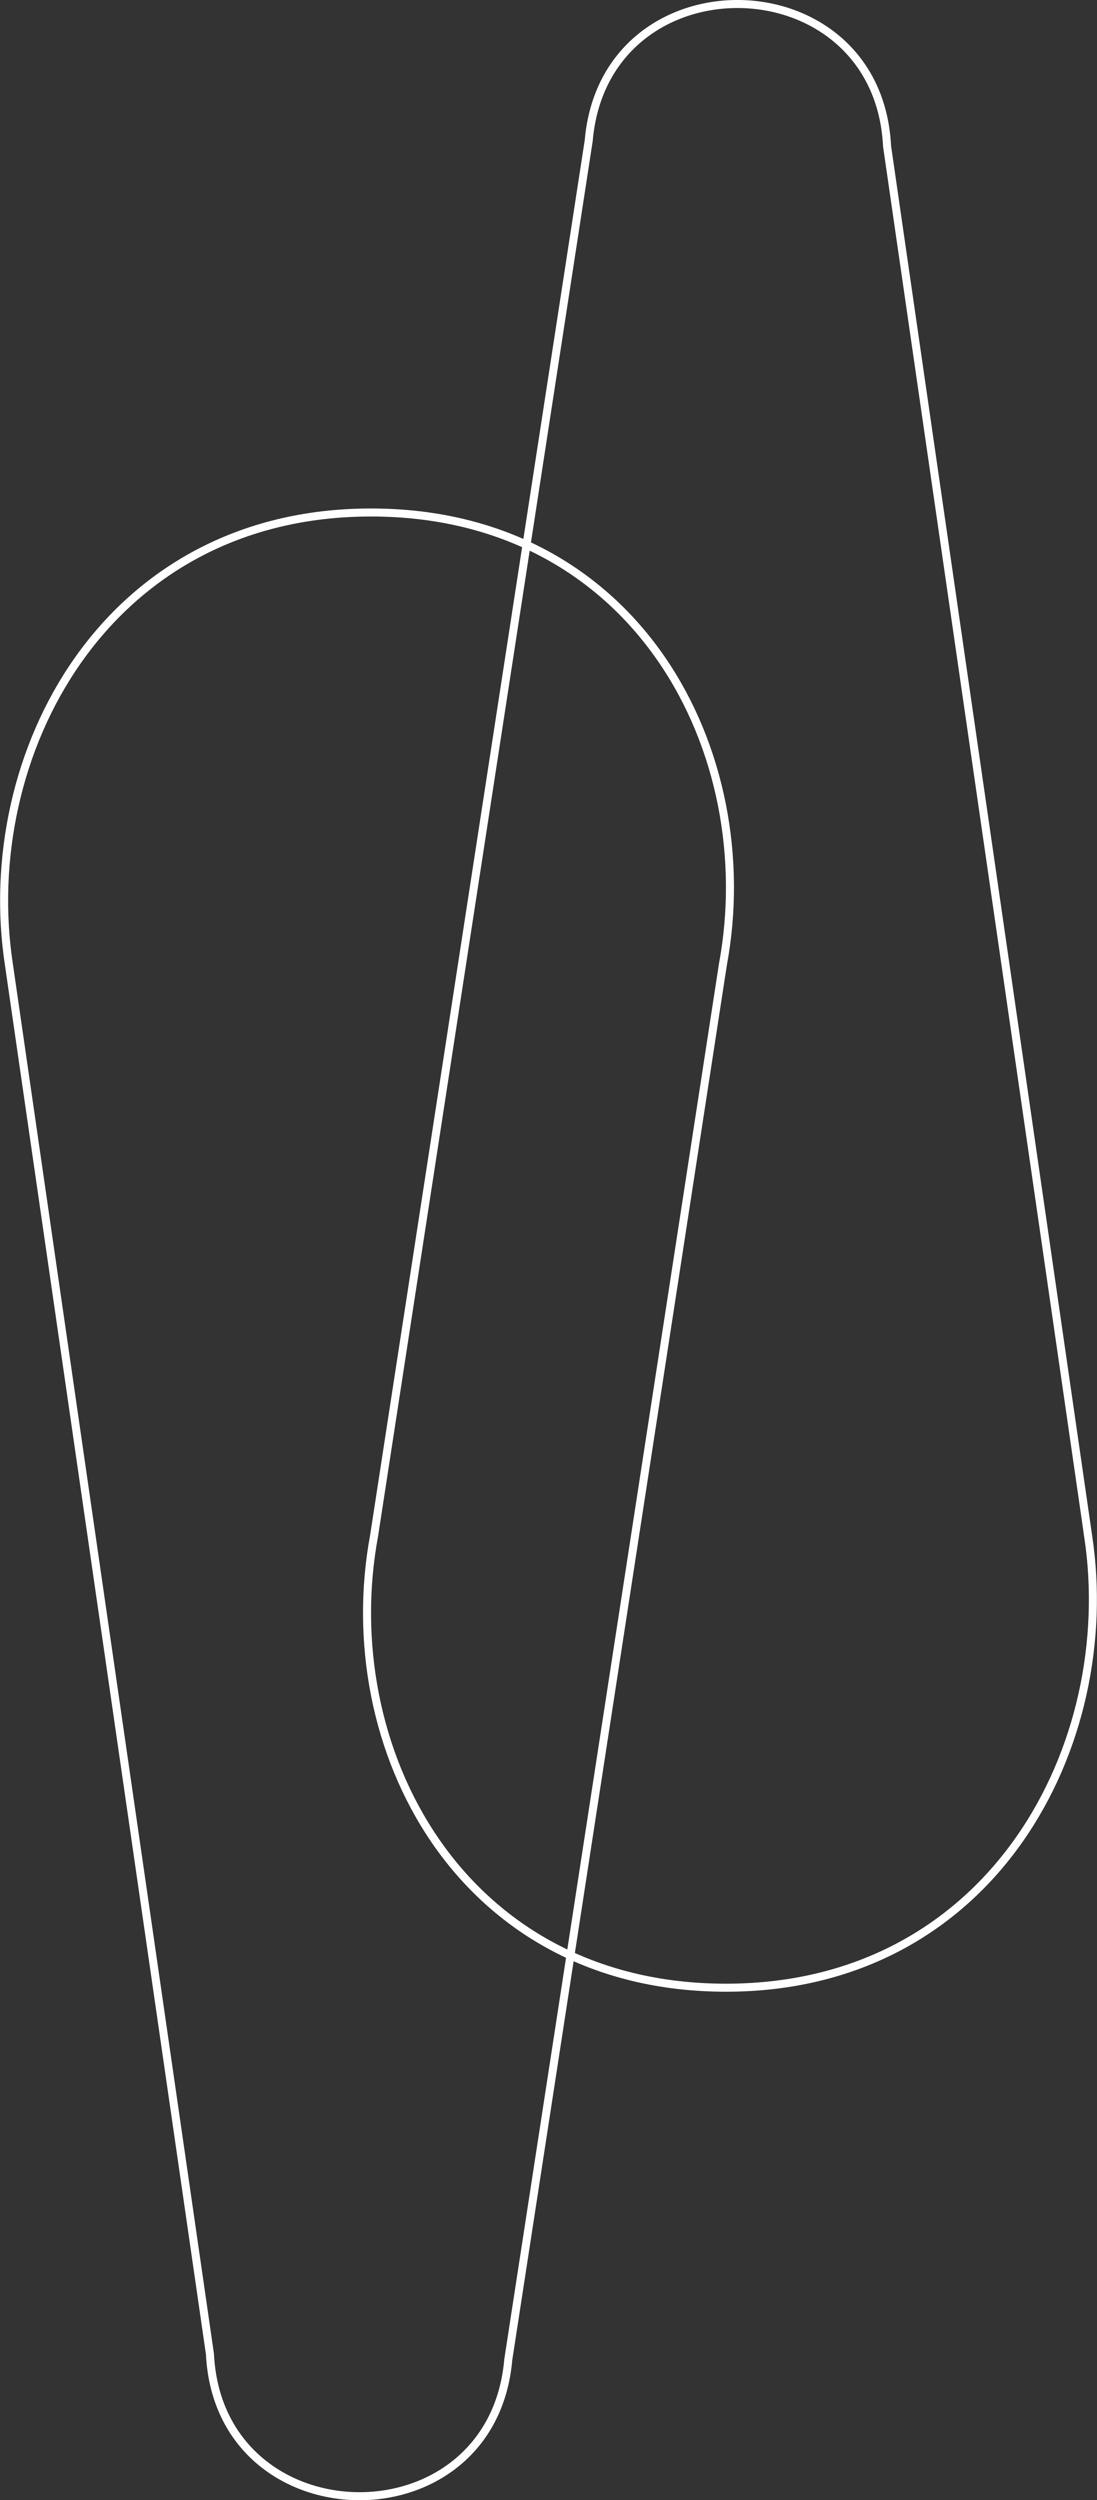 <svg xmlns="http://www.w3.org/2000/svg" width="237.614" height="541.426" viewBox="0 0 237.614 541.426"><rect x="0" y="0" width="237.614" height="541.426" fill="#333333" stroke="none"/><g id="Gruppe_4045" data-name="Gruppe 4045" transform="translate(0.889 0.869)"><path id="Pfad_1338" data-name="Pfad 1338" d="M.683,136.182,44.224,437.055c1.992,40.3,61.135,41.4,64.624,1.2l46.483-302.075c8.481-45.7-18.439-97.909-76.218-97.909S-6.226,90.95.683,136.182Zm233.75,123.642L190.892-41.049c-1.992-40.3-61.135-41.4-64.624-1.2L79.785,259.824C71.3,305.52,98.224,357.731,156,357.731S241.342,305.054,234.433,259.824Z" transform="translate(0.36 71.841)" fill="none" stroke="#fff" stroke-width="1.737"></path></g></svg>